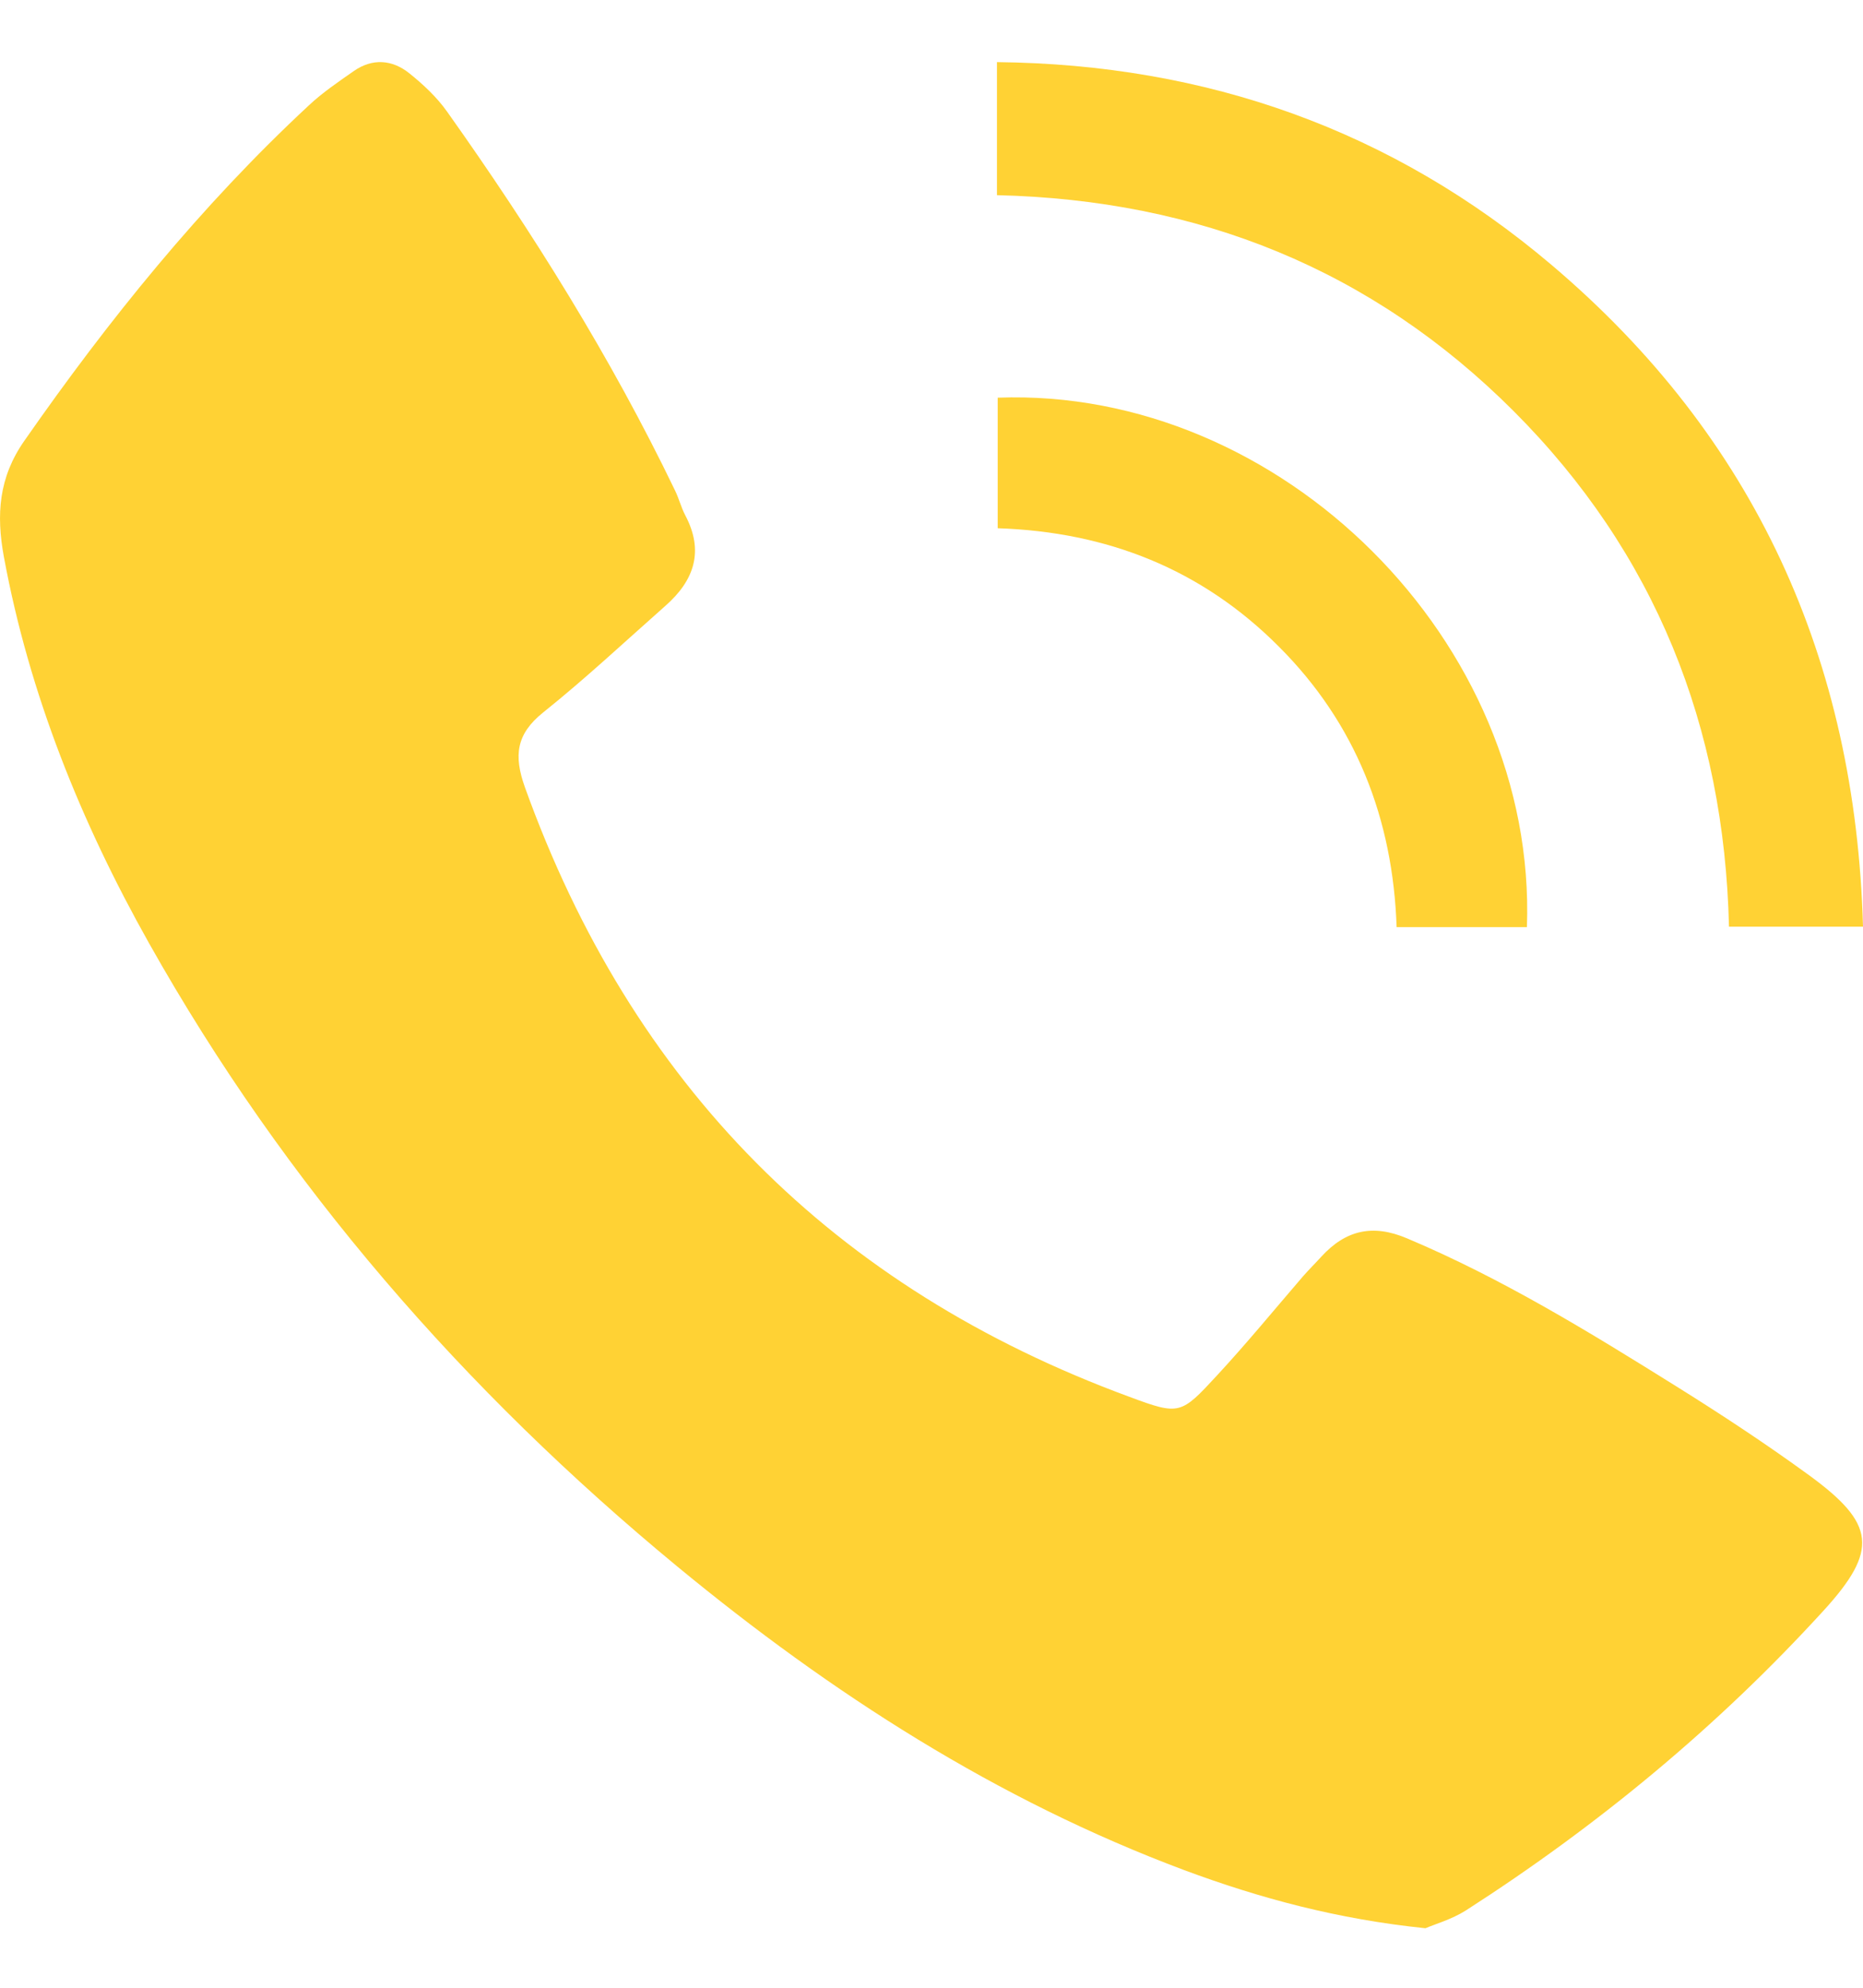 <svg width="15" height="16" viewBox="0 0 15 16" fill="none" xmlns="http://www.w3.org/2000/svg">
<path d="M11.477 15.521C10.768 15.448 10.146 15.28 9.537 15.054C8.026 14.489 6.691 13.63 5.453 12.609C3.736 11.192 2.295 9.539 1.201 7.594C0.652 6.618 0.236 5.59 0.031 4.481C-0.031 4.143 -0.011 3.844 0.196 3.548C0.875 2.574 1.617 1.656 2.488 0.847C2.597 0.745 2.724 0.659 2.847 0.573C2.998 0.467 3.158 0.479 3.297 0.591C3.409 0.681 3.518 0.783 3.6 0.899C4.289 1.869 4.918 2.875 5.435 3.948C5.467 4.013 5.484 4.085 5.518 4.149C5.671 4.439 5.588 4.674 5.357 4.877C5.031 5.165 4.713 5.463 4.373 5.735C4.155 5.91 4.136 6.083 4.226 6.336C5.087 8.731 6.709 10.367 9.095 11.244C9.498 11.394 9.508 11.386 9.799 11.071C10.038 10.813 10.261 10.541 10.49 10.275C10.538 10.22 10.589 10.17 10.638 10.116C10.834 9.902 11.051 9.85 11.329 9.968C12.093 10.29 12.795 10.721 13.495 11.158C13.859 11.385 14.219 11.622 14.565 11.874C15.1 12.264 15.128 12.477 14.681 12.966C13.83 13.898 12.864 14.696 11.802 15.378C11.688 15.45 11.554 15.488 11.477 15.521Z" fill="#FFD234"/>
<path d="M8.027 1.571C8.027 1.209 8.027 0.869 8.027 0.5C9.714 0.518 11.211 1.046 12.493 2.133C14.13 3.52 14.94 5.307 15 7.459C14.631 7.459 14.283 7.459 13.921 7.459C13.883 5.847 13.327 4.45 12.187 3.309C11.046 2.168 9.65 1.609 8.027 1.571Z" fill="#FFD234"/>
<path d="M8.033 4.252C8.033 3.887 8.033 3.543 8.033 3.201C10.314 3.116 12.377 5.165 12.294 7.463C11.951 7.463 11.607 7.463 11.245 7.463C11.215 6.591 10.918 5.824 10.294 5.202C9.675 4.582 8.915 4.281 8.033 4.252Z" fill="#FFD234"/>
</svg>
